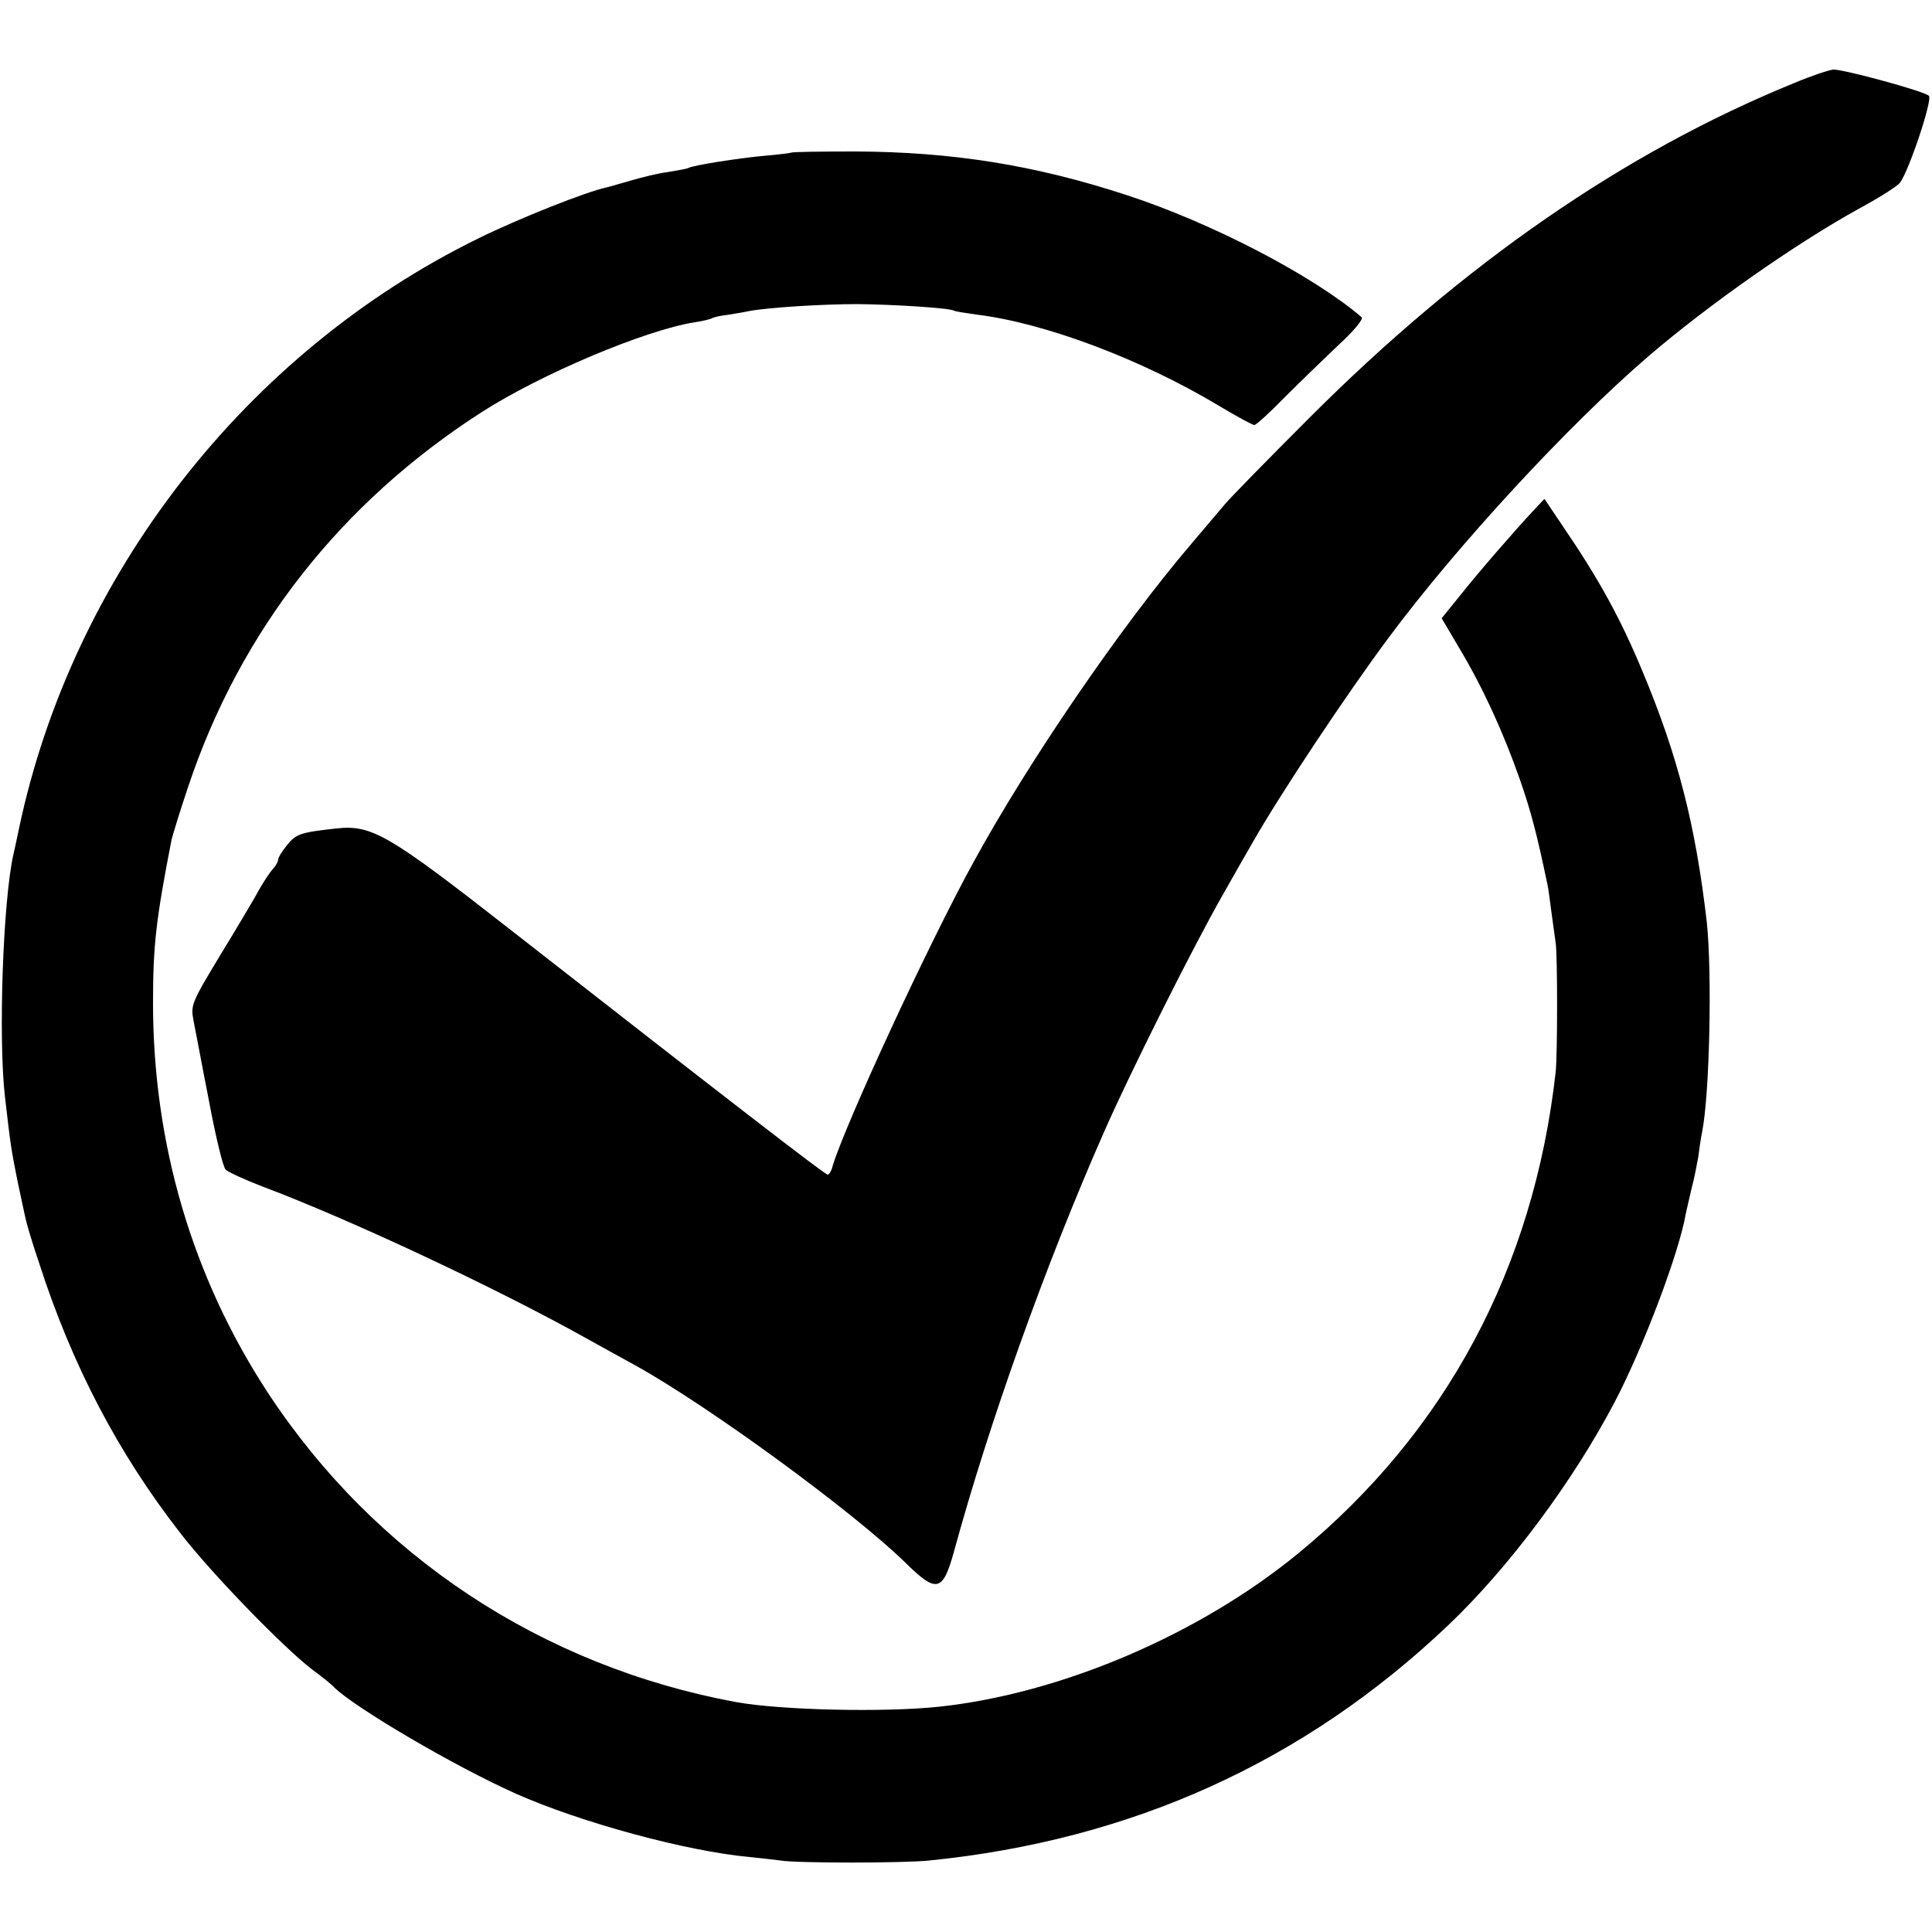 <?xml version="1.0" standalone="no"?>
<!DOCTYPE svg PUBLIC "-//W3C//DTD SVG 20010904//EN"
 "http://www.w3.org/TR/2001/REC-SVG-20010904/DTD/svg10.dtd">
<svg version="1.0" xmlns="http://www.w3.org/2000/svg"
 width="500pt" height="500pt" viewBox="0 0 500 500"
 preserveAspectRatio="xMidYMid meet">
<g transform="translate(0,500) scale(0.1,-0.1)"
fill="#000000" stroke="none">
<path d="M4643 4785 c-439 -179 -855 -467 -1253 -865 -107 -107 -206 -208
-220 -225 -14 -16 -54 -64 -89 -105 -179 -210 -419 -560 -562 -822 -116 -211
-330 -674 -364 -785 -3 -13 -9 -23 -13 -23 -7 0 -262 197 -825 637 -311 243
-355 269 -446 259 -92 -10 -105 -14 -128 -43 -13 -16 -23 -32 -23 -37 0 -5 -6
-17 -14 -25 -8 -9 -23 -32 -34 -51 -10 -19 -55 -95 -99 -167 -78 -129 -80
-134 -72 -175 5 -24 22 -117 40 -208 17 -91 36 -170 43 -177 6 -6 49 -26 96
-44 226 -85 606 -263 840 -394 41 -23 98 -54 125 -69 189 -105 559 -375 698
-510 81 -80 97 -76 126 29 90 330 236 740 388 1085 69 157 233 484 308 615 31
55 66 116 77 135 71 125 244 385 352 530 177 238 463 548 671 727 157 135 383
293 546 383 52 28 99 58 106 67 23 30 85 215 75 225 -12 12 -218 68 -247 68
-11 -1 -57 -16 -102 -35z"/>
<path d="M2048 4605 c-2 -1 -32 -5 -68 -8 -67 -6 -189 -25 -199 -32 -4 -2 -27
-6 -51 -10 -25 -3 -70 -14 -100 -23 -30 -9 -57 -16 -60 -17 -50 -10 -229 -81
-332 -132 -602 -295 -1051 -873 -1189 -1528 -7 -33 -13 -62 -14 -65 -27 -117
-40 -476 -22 -630 14 -122 16 -135 32 -215 9 -44 19 -88 21 -98 2 -11 17 -62
35 -115 85 -264 204 -492 366 -700 81 -105 266 -295 340 -352 26 -19 52 -40
58 -47 54 -53 313 -205 470 -275 169 -75 442 -149 605 -164 30 -3 66 -7 80 -9
39 -7 318 -7 385 0 524 53 970 255 1342 608 158 150 323 372 431 577 75 143
168 389 185 490 3 14 10 43 15 65 6 22 13 58 17 80 3 23 7 52 10 65 20 101 26
417 12 545 -29 249 -74 427 -166 647 -57 137 -112 238 -209 380 l-45 67 -31
-33 c-50 -54 -138 -155 -188 -218 l-47 -58 46 -78 c61 -102 114 -218 157 -341
29 -84 43 -138 71 -271 2 -8 6 -40 10 -70 4 -30 9 -66 11 -80 5 -29 5 -290 0
-335 -57 -507 -284 -931 -666 -1245 -256 -210 -613 -363 -930 -397 -142 -15
-409 -9 -525 12 -503 93 -935 379 -1212 801 -195 298 -297 643 -297 1009 0
150 8 216 48 422 3 12 22 75 44 140 135 402 394 732 758 966 152 98 424 213
552 233 21 3 40 8 44 10 4 3 22 7 40 9 18 3 44 7 57 10 47 9 187 18 281 18 94
-1 237 -10 249 -17 3 -2 29 -6 57 -10 176 -21 427 -115 630 -237 45 -27 86
-49 90 -49 5 0 41 33 80 73 39 39 102 100 139 135 38 35 64 66 59 71 -125 107
-387 244 -608 316 -238 78 -452 112 -703 113 -89 0 -163 -1 -165 -3z"/>
</g>
</svg>
